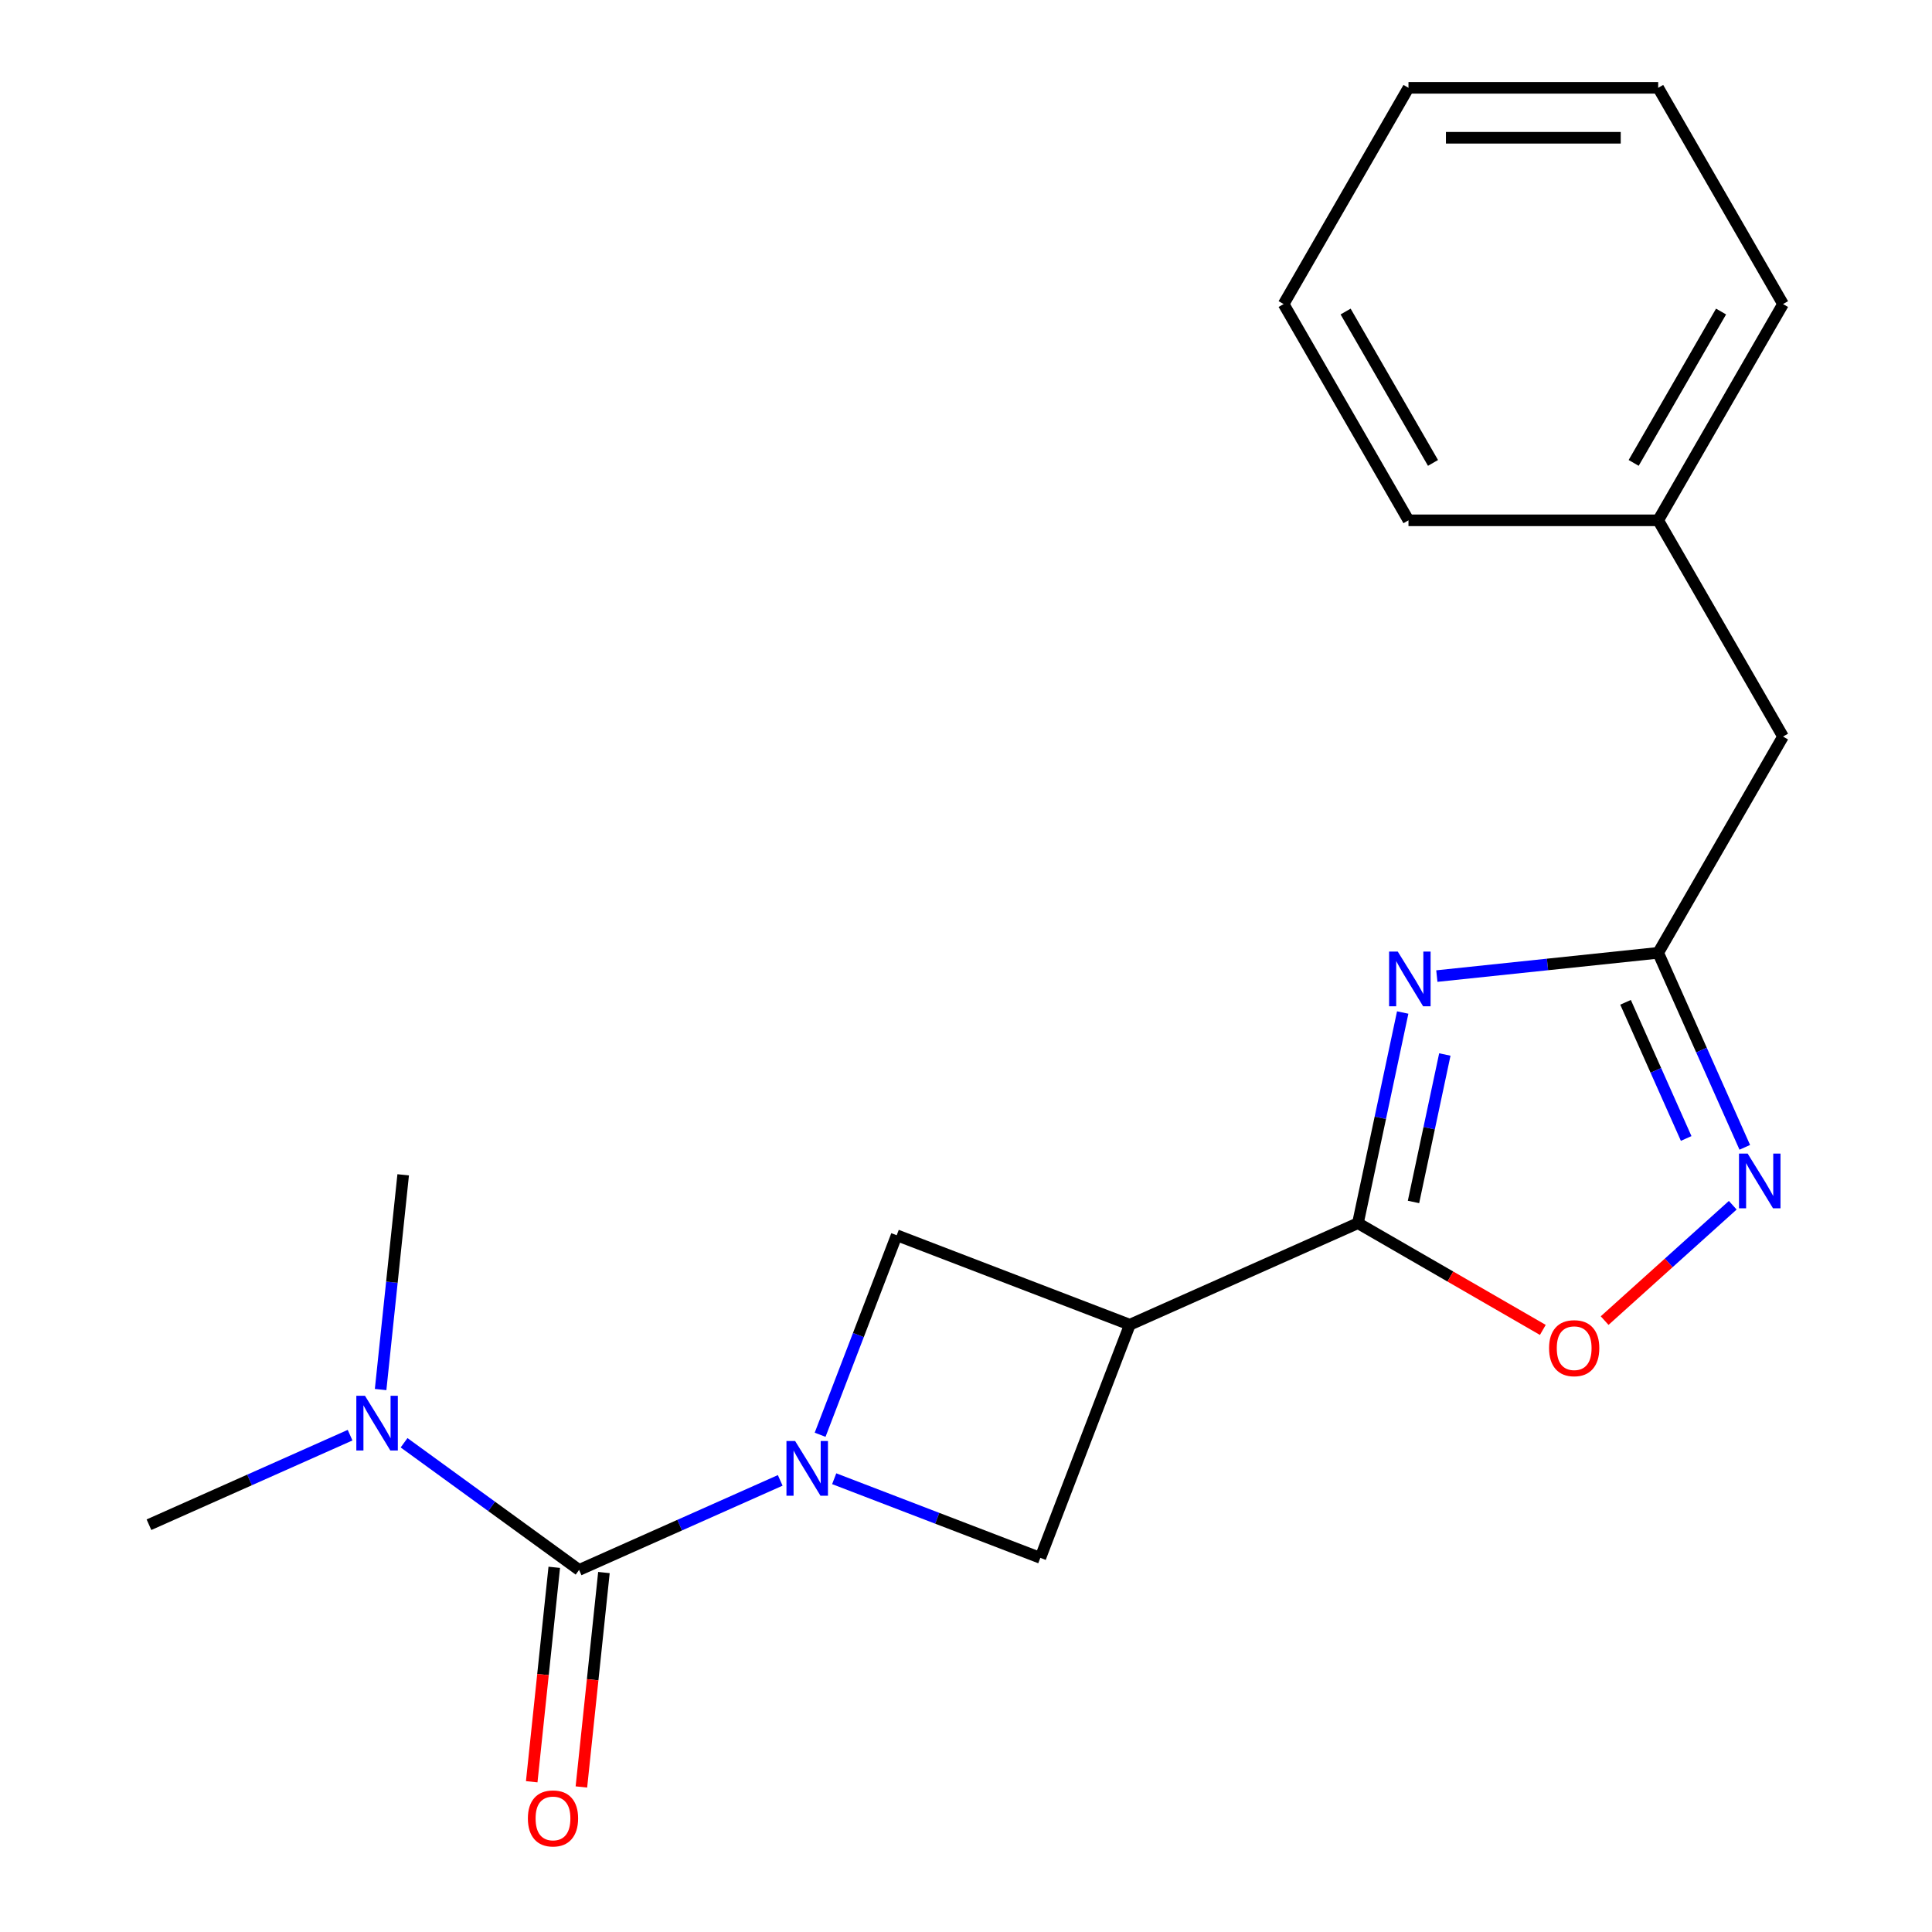 <?xml version='1.0' encoding='iso-8859-1'?>
<svg version='1.1' baseProfile='full'
              xmlns='http://www.w3.org/2000/svg'
                      xmlns:rdkit='http://www.rdkit.org/xml'
                      xmlns:xlink='http://www.w3.org/1999/xlink'
                  xml:space='preserve'
width='1000px' height='1000px' viewBox='0 0 1000 1000'>
<!-- END OF HEADER -->
<rect style='opacity:1.0;fill:#FFFFFF;stroke:none' width='1000' height='1000' x='0' y='0'> </rect>
<path class='bond-2' d='M 403.84,766.243 L 351.789,789.417' style='fill:none;fill-rule:evenodd;stroke:#0000FF;stroke-width:6px;stroke-linecap:butt;stroke-linejoin:miter;stroke-opacity:1' />
<path class='bond-2' d='M 351.789,789.417 L 299.739,812.592' style='fill:none;fill-rule:evenodd;stroke:#000000;stroke-width:6px;stroke-linecap:butt;stroke-linejoin:miter;stroke-opacity:1' />
<path class='bond-7' d='M 424.487,742.631 L 444.308,690.996' style='fill:none;fill-rule:evenodd;stroke:#0000FF;stroke-width:6px;stroke-linecap:butt;stroke-linejoin:miter;stroke-opacity:1' />
<path class='bond-7' d='M 444.308,690.996 L 464.129,639.361' style='fill:none;fill-rule:evenodd;stroke:#000000;stroke-width:6px;stroke-linecap:butt;stroke-linejoin:miter;stroke-opacity:1' />
<path class='bond-8' d='M 431.782,765.386 L 485.127,785.863' style='fill:none;fill-rule:evenodd;stroke:#0000FF;stroke-width:6px;stroke-linecap:butt;stroke-linejoin:miter;stroke-opacity:1' />
<path class='bond-8' d='M 485.127,785.863 L 538.473,806.34' style='fill:none;fill-rule:evenodd;stroke:#000000;stroke-width:6px;stroke-linecap:butt;stroke-linejoin:miter;stroke-opacity:1' />
<path class='bond-0' d='M 726.038,524.078 L 714.451,578.594' style='fill:none;fill-rule:evenodd;stroke:#0000FF;stroke-width:6px;stroke-linecap:butt;stroke-linejoin:miter;stroke-opacity:1' />
<path class='bond-0' d='M 714.451,578.594 L 702.863,633.109' style='fill:none;fill-rule:evenodd;stroke:#000000;stroke-width:6px;stroke-linecap:butt;stroke-linejoin:miter;stroke-opacity:1' />
<path class='bond-0' d='M 747.846,545.807 L 739.735,583.968' style='fill:none;fill-rule:evenodd;stroke:#0000FF;stroke-width:6px;stroke-linecap:butt;stroke-linejoin:miter;stroke-opacity:1' />
<path class='bond-0' d='M 739.735,583.968 L 731.624,622.129' style='fill:none;fill-rule:evenodd;stroke:#000000;stroke-width:6px;stroke-linecap:butt;stroke-linejoin:miter;stroke-opacity:1' />
<path class='bond-4' d='M 743.706,505.219 L 800.99,499.198' style='fill:none;fill-rule:evenodd;stroke:#0000FF;stroke-width:6px;stroke-linecap:butt;stroke-linejoin:miter;stroke-opacity:1' />
<path class='bond-4' d='M 800.99,499.198 L 858.273,493.177' style='fill:none;fill-rule:evenodd;stroke:#000000;stroke-width:6px;stroke-linecap:butt;stroke-linejoin:miter;stroke-opacity:1' />
<path class='bond-1' d='M 702.863,633.109 L 584.791,685.678' style='fill:none;fill-rule:evenodd;stroke:#000000;stroke-width:6px;stroke-linecap:butt;stroke-linejoin:miter;stroke-opacity:1' />
<path class='bond-6' d='M 702.863,633.109 L 750.713,660.735' style='fill:none;fill-rule:evenodd;stroke:#000000;stroke-width:6px;stroke-linecap:butt;stroke-linejoin:miter;stroke-opacity:1' />
<path class='bond-6' d='M 750.713,660.735 L 798.563,688.361' style='fill:none;fill-rule:evenodd;stroke:#FF0000;stroke-width:6px;stroke-linecap:butt;stroke-linejoin:miter;stroke-opacity:1' />
<path class='bond-9' d='M 299.739,812.592 L 254.443,779.683' style='fill:none;fill-rule:evenodd;stroke:#000000;stroke-width:6px;stroke-linecap:butt;stroke-linejoin:miter;stroke-opacity:1' />
<path class='bond-9' d='M 254.443,779.683 L 209.147,746.773' style='fill:none;fill-rule:evenodd;stroke:#0000FF;stroke-width:6px;stroke-linecap:butt;stroke-linejoin:miter;stroke-opacity:1' />
<path class='bond-10' d='M 286.885,811.241 L 281.052,866.734' style='fill:none;fill-rule:evenodd;stroke:#000000;stroke-width:6px;stroke-linecap:butt;stroke-linejoin:miter;stroke-opacity:1' />
<path class='bond-10' d='M 281.052,866.734 L 275.219,922.228' style='fill:none;fill-rule:evenodd;stroke:#FF0000;stroke-width:6px;stroke-linecap:butt;stroke-linejoin:miter;stroke-opacity:1' />
<path class='bond-10' d='M 312.592,813.943 L 306.76,869.436' style='fill:none;fill-rule:evenodd;stroke:#000000;stroke-width:6px;stroke-linecap:butt;stroke-linejoin:miter;stroke-opacity:1' />
<path class='bond-10' d='M 306.76,869.436 L 300.927,924.93' style='fill:none;fill-rule:evenodd;stroke:#FF0000;stroke-width:6px;stroke-linecap:butt;stroke-linejoin:miter;stroke-opacity:1' />
<path class='bond-3' d='M 584.791,685.678 L 538.473,806.34' style='fill:none;fill-rule:evenodd;stroke:#000000;stroke-width:6px;stroke-linecap:butt;stroke-linejoin:miter;stroke-opacity:1' />
<path class='bond-20' d='M 584.791,685.678 L 464.129,639.361' style='fill:none;fill-rule:evenodd;stroke:#000000;stroke-width:6px;stroke-linecap:butt;stroke-linejoin:miter;stroke-opacity:1' />
<path class='bond-11' d='M 858.273,493.177 L 922.896,381.247' style='fill:none;fill-rule:evenodd;stroke:#000000;stroke-width:6px;stroke-linecap:butt;stroke-linejoin:miter;stroke-opacity:1' />
<path class='bond-21' d='M 858.273,493.177 L 880.686,543.518' style='fill:none;fill-rule:evenodd;stroke:#000000;stroke-width:6px;stroke-linecap:butt;stroke-linejoin:miter;stroke-opacity:1' />
<path class='bond-21' d='M 880.686,543.518 L 903.099,593.858' style='fill:none;fill-rule:evenodd;stroke:#0000FF;stroke-width:6px;stroke-linecap:butt;stroke-linejoin:miter;stroke-opacity:1' />
<path class='bond-21' d='M 841.383,518.793 L 857.072,554.032' style='fill:none;fill-rule:evenodd;stroke:#000000;stroke-width:6px;stroke-linecap:butt;stroke-linejoin:miter;stroke-opacity:1' />
<path class='bond-21' d='M 857.072,554.032 L 872.761,589.27' style='fill:none;fill-rule:evenodd;stroke:#0000FF;stroke-width:6px;stroke-linecap:butt;stroke-linejoin:miter;stroke-opacity:1' />
<path class='bond-5' d='M 896.871,623.829 L 863.713,653.685' style='fill:none;fill-rule:evenodd;stroke:#0000FF;stroke-width:6px;stroke-linecap:butt;stroke-linejoin:miter;stroke-opacity:1' />
<path class='bond-5' d='M 863.713,653.685 L 830.555,683.541' style='fill:none;fill-rule:evenodd;stroke:#FF0000;stroke-width:6px;stroke-linecap:butt;stroke-linejoin:miter;stroke-opacity:1' />
<path class='bond-13' d='M 181.205,742.843 L 129.154,766.017' style='fill:none;fill-rule:evenodd;stroke:#0000FF;stroke-width:6px;stroke-linecap:butt;stroke-linejoin:miter;stroke-opacity:1' />
<path class='bond-13' d='M 129.154,766.017 L 77.103,789.192' style='fill:none;fill-rule:evenodd;stroke:#000000;stroke-width:6px;stroke-linecap:butt;stroke-linejoin:miter;stroke-opacity:1' />
<path class='bond-14' d='M 197.004,719.232 L 202.845,663.658' style='fill:none;fill-rule:evenodd;stroke:#0000FF;stroke-width:6px;stroke-linecap:butt;stroke-linejoin:miter;stroke-opacity:1' />
<path class='bond-14' d='M 202.845,663.658 L 208.686,608.084' style='fill:none;fill-rule:evenodd;stroke:#000000;stroke-width:6px;stroke-linecap:butt;stroke-linejoin:miter;stroke-opacity:1' />
<path class='bond-12' d='M 922.896,381.247 L 858.273,269.316' style='fill:none;fill-rule:evenodd;stroke:#000000;stroke-width:6px;stroke-linecap:butt;stroke-linejoin:miter;stroke-opacity:1' />
<path class='bond-15' d='M 858.273,269.316 L 922.896,157.385' style='fill:none;fill-rule:evenodd;stroke:#000000;stroke-width:6px;stroke-linecap:butt;stroke-linejoin:miter;stroke-opacity:1' />
<path class='bond-15' d='M 845.581,239.602 L 890.817,161.25' style='fill:none;fill-rule:evenodd;stroke:#000000;stroke-width:6px;stroke-linecap:butt;stroke-linejoin:miter;stroke-opacity:1' />
<path class='bond-16' d='M 858.273,269.316 L 729.027,269.316' style='fill:none;fill-rule:evenodd;stroke:#000000;stroke-width:6px;stroke-linecap:butt;stroke-linejoin:miter;stroke-opacity:1' />
<path class='bond-18' d='M 922.896,157.385 L 858.273,45.455' style='fill:none;fill-rule:evenodd;stroke:#000000;stroke-width:6px;stroke-linecap:butt;stroke-linejoin:miter;stroke-opacity:1' />
<path class='bond-17' d='M 729.027,269.316 L 664.404,157.385' style='fill:none;fill-rule:evenodd;stroke:#000000;stroke-width:6px;stroke-linecap:butt;stroke-linejoin:miter;stroke-opacity:1' />
<path class='bond-17' d='M 741.72,239.602 L 696.483,161.25' style='fill:none;fill-rule:evenodd;stroke:#000000;stroke-width:6px;stroke-linecap:butt;stroke-linejoin:miter;stroke-opacity:1' />
<path class='bond-19' d='M 664.404,157.385 L 729.027,45.455' style='fill:none;fill-rule:evenodd;stroke:#000000;stroke-width:6px;stroke-linecap:butt;stroke-linejoin:miter;stroke-opacity:1' />
<path class='bond-22' d='M 858.273,45.455 L 729.027,45.455' style='fill:none;fill-rule:evenodd;stroke:#000000;stroke-width:6px;stroke-linecap:butt;stroke-linejoin:miter;stroke-opacity:1' />
<path class='bond-22' d='M 838.886,71.304 L 748.414,71.304' style='fill:none;fill-rule:evenodd;stroke:#000000;stroke-width:6px;stroke-linecap:butt;stroke-linejoin:miter;stroke-opacity:1' />
<path  class='atom-0' d='M 411.551 745.863
L 420.831 760.863
Q 421.751 762.343, 423.231 765.023
Q 424.711 767.703, 424.791 767.863
L 424.791 745.863
L 428.551 745.863
L 428.551 774.183
L 424.671 774.183
L 414.711 757.783
Q 413.551 755.863, 412.311 753.663
Q 411.111 751.463, 410.751 750.783
L 410.751 774.183
L 407.071 774.183
L 407.071 745.863
L 411.551 745.863
' fill='#0000FF'/>
<path  class='atom-1' d='M 723.475 492.527
L 732.755 507.527
Q 733.675 509.007, 735.155 511.687
Q 736.635 514.367, 736.715 514.527
L 736.715 492.527
L 740.475 492.527
L 740.475 520.847
L 736.595 520.847
L 726.635 504.447
Q 725.475 502.527, 724.235 500.327
Q 723.035 498.127, 722.675 497.447
L 722.675 520.847
L 718.995 520.847
L 718.995 492.527
L 723.475 492.527
' fill='#0000FF'/>
<path  class='atom-6' d='M 904.583 597.09
L 913.863 612.09
Q 914.783 613.57, 916.263 616.25
Q 917.743 618.93, 917.823 619.09
L 917.823 597.09
L 921.583 597.09
L 921.583 625.41
L 917.703 625.41
L 907.743 609.01
Q 906.583 607.09, 905.343 604.89
Q 904.143 602.69, 903.783 602.01
L 903.783 625.41
L 900.103 625.41
L 900.103 597.09
L 904.583 597.09
' fill='#0000FF'/>
<path  class='atom-7' d='M 801.794 697.812
Q 801.794 691.012, 805.154 687.212
Q 808.514 683.412, 814.794 683.412
Q 821.074 683.412, 824.434 687.212
Q 827.794 691.012, 827.794 697.812
Q 827.794 704.692, 824.394 708.612
Q 820.994 712.492, 814.794 712.492
Q 808.554 712.492, 805.154 708.612
Q 801.794 704.732, 801.794 697.812
M 814.794 709.292
Q 819.114 709.292, 821.434 706.412
Q 823.794 703.492, 823.794 697.812
Q 823.794 692.252, 821.434 689.452
Q 819.114 686.612, 814.794 686.612
Q 810.474 686.612, 808.114 689.412
Q 805.794 692.212, 805.794 697.812
Q 805.794 703.532, 808.114 706.412
Q 810.474 709.292, 814.794 709.292
' fill='#FF0000'/>
<path  class='atom-10' d='M 188.916 722.463
L 198.196 737.463
Q 199.116 738.943, 200.596 741.623
Q 202.076 744.303, 202.156 744.463
L 202.156 722.463
L 205.916 722.463
L 205.916 750.783
L 202.036 750.783
L 192.076 734.383
Q 190.916 732.463, 189.676 730.263
Q 188.476 728.063, 188.116 727.383
L 188.116 750.783
L 184.436 750.783
L 184.436 722.463
L 188.916 722.463
' fill='#0000FF'/>
<path  class='atom-11' d='M 273.229 941.21
Q 273.229 934.41, 276.589 930.61
Q 279.949 926.81, 286.229 926.81
Q 292.509 926.81, 295.869 930.61
Q 299.229 934.41, 299.229 941.21
Q 299.229 948.09, 295.829 952.01
Q 292.429 955.89, 286.229 955.89
Q 279.989 955.89, 276.589 952.01
Q 273.229 948.13, 273.229 941.21
M 286.229 952.69
Q 290.549 952.69, 292.869 949.81
Q 295.229 946.89, 295.229 941.21
Q 295.229 935.65, 292.869 932.85
Q 290.549 930.01, 286.229 930.01
Q 281.909 930.01, 279.549 932.81
Q 277.229 935.61, 277.229 941.21
Q 277.229 946.93, 279.549 949.81
Q 281.909 952.69, 286.229 952.69
' fill='#FF0000'/>
</svg>
